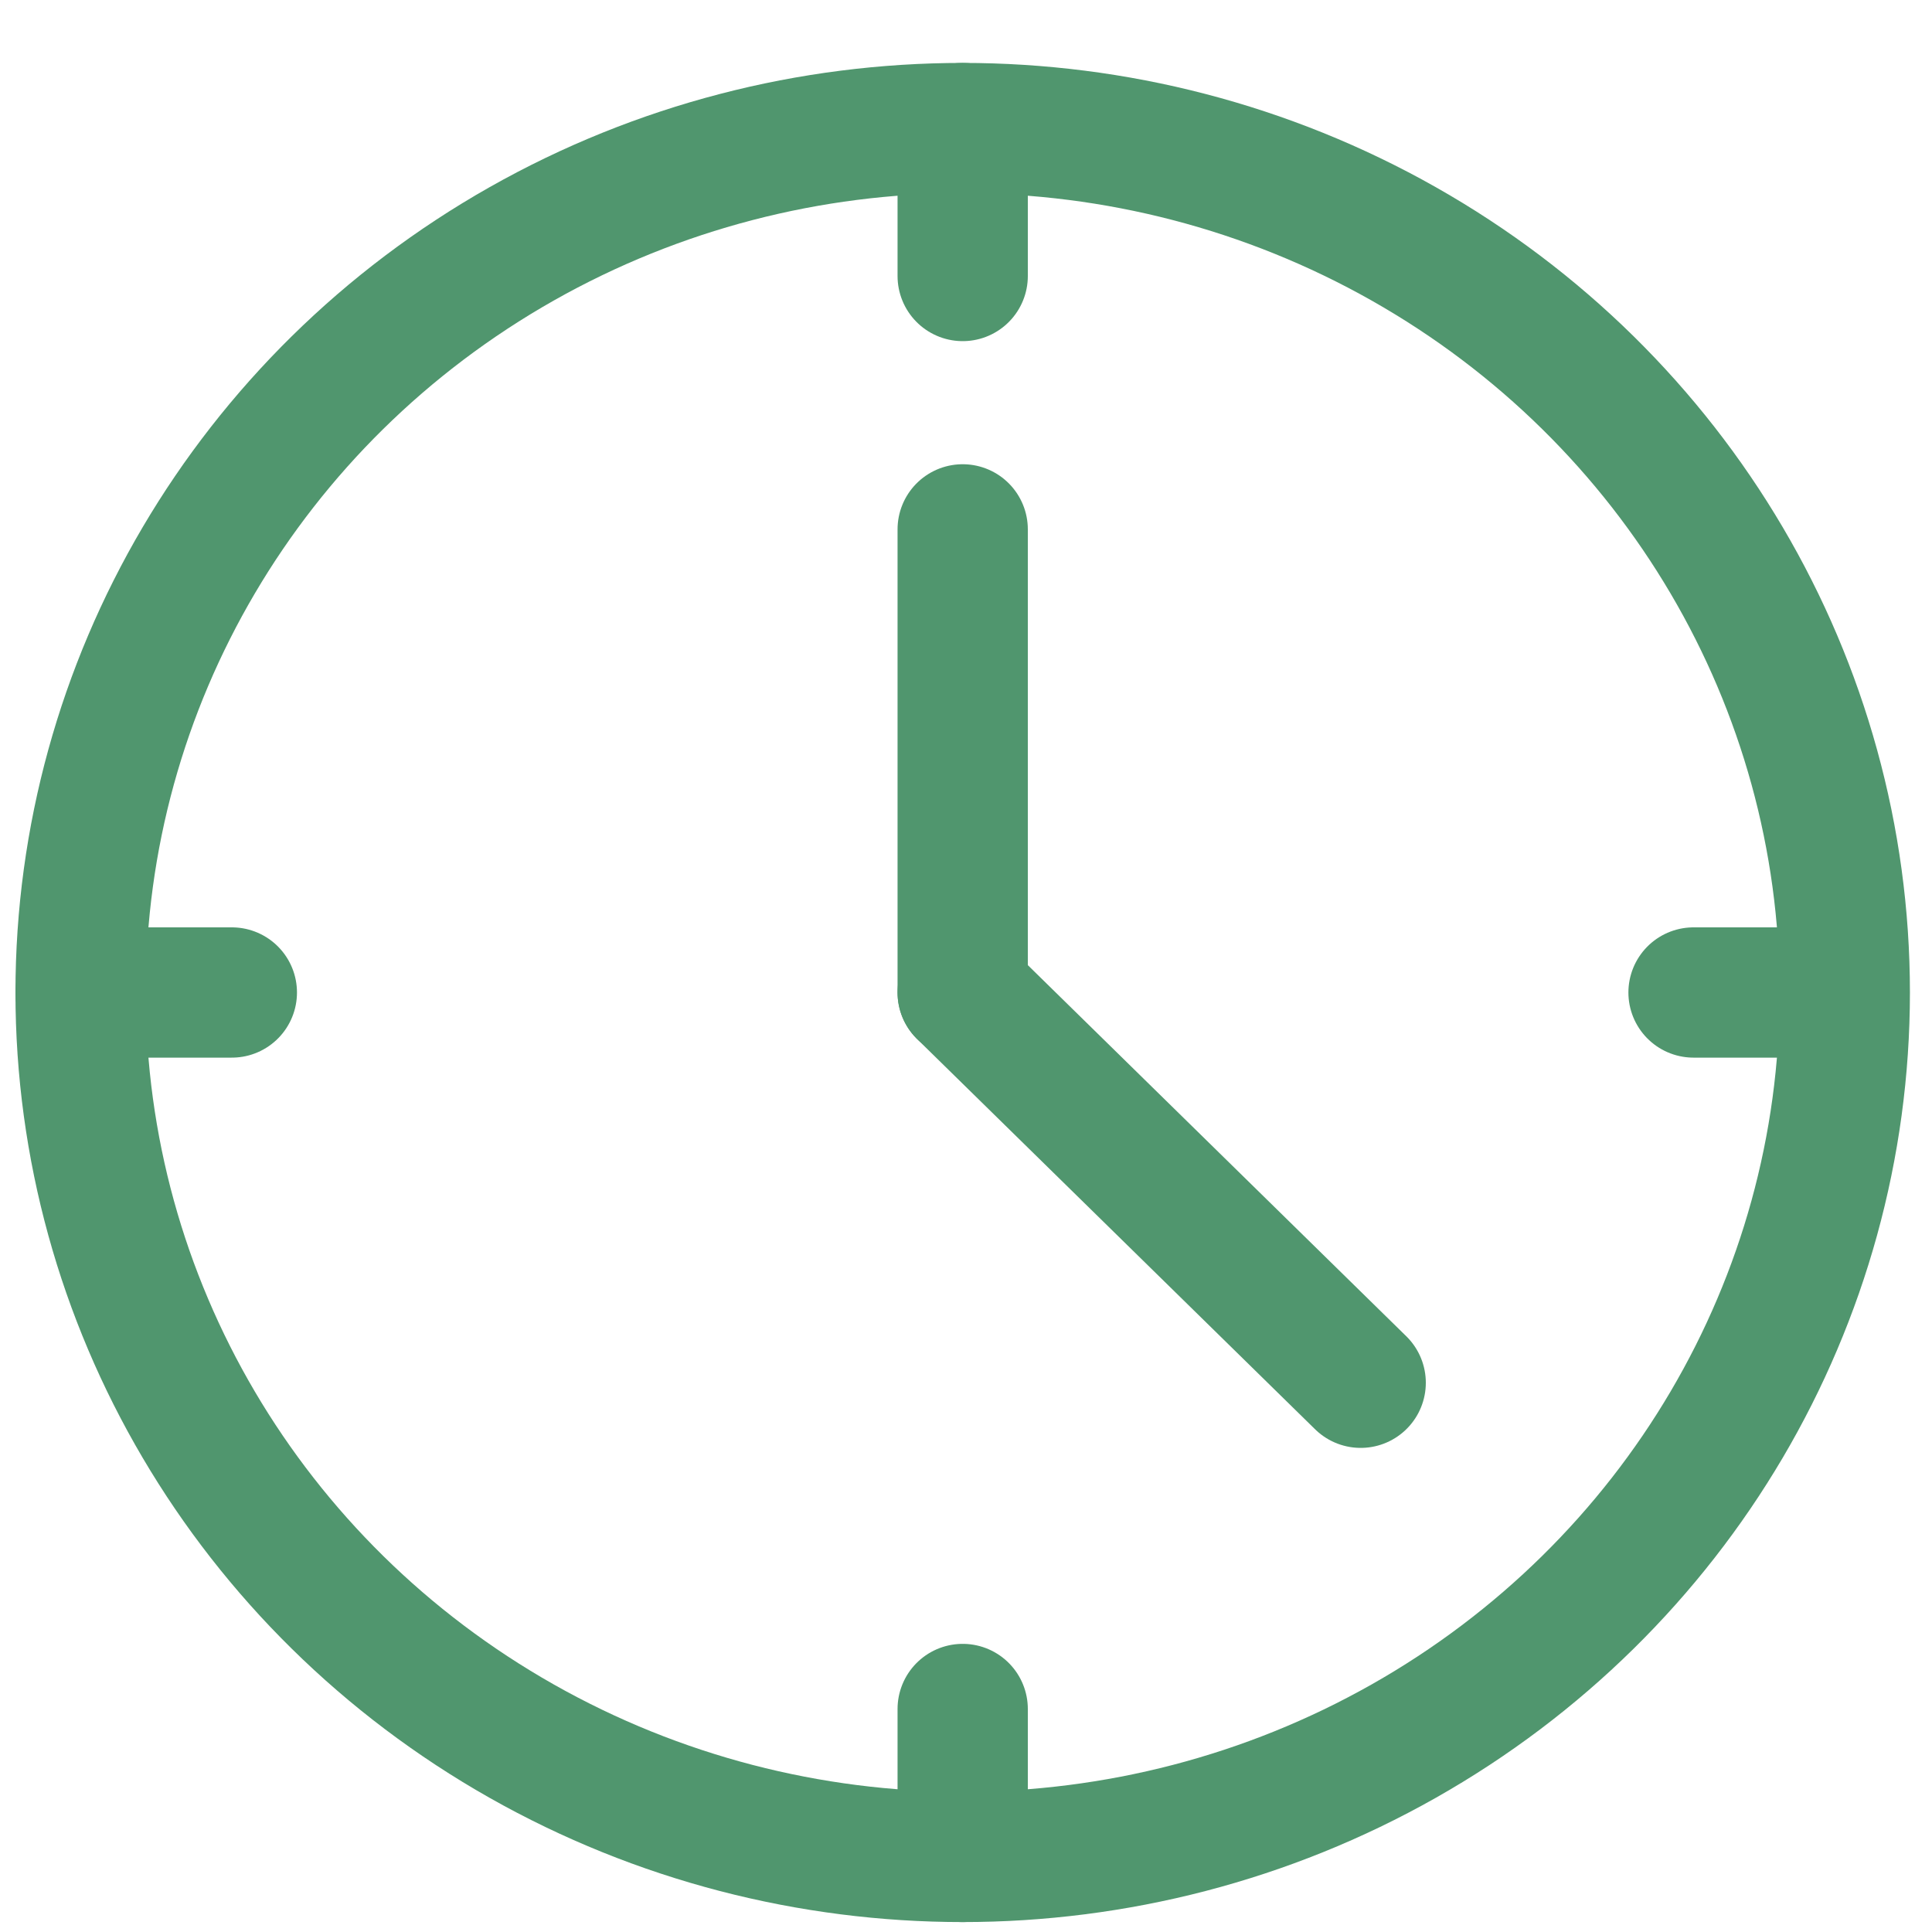 <?xml version="1.0" encoding="UTF-8"?>
<!DOCTYPE svg PUBLIC "-//W3C//DTD SVG 1.1//EN" "http://www.w3.org/Graphics/SVG/1.1/DTD/svg11.dtd">
<!-- Creator: CorelDRAW 2020 (64-Bit) -->
<svg xmlns="http://www.w3.org/2000/svg" xml:space="preserve" width="35px" height="35px" version="1.1" style="shape-rendering:geometricPrecision; text-rendering:geometricPrecision; image-rendering:optimizeQuality; fill-rule:evenodd; clip-rule:evenodd" viewBox="0 0 35 35" xmlns:xlink="http://www.w3.org/1999/xlink" xmlns:xodm="http://www.corel.com/coreldraw/odm/2003">
 <defs>
  <style type="text/css">
   <![CDATA[
    .str0 {stroke:#50966E;stroke-width:2.36;stroke-linecap:round;stroke-miterlimit:22.926}
    .fil0 {fill:none}
   ]]>
  </style>
 </defs>
 <g id="Слой_x0020_1">
  <g id="_3182214909424">
   <ellipse class="fil0 str0" cx="17.44" cy="17.98" rx="15.98" ry="15.66"/>
   <line class="fil0 str0" x1="1.46" y1="17.98" x2="4.2" y2="17.98"/>
   <line class="fil0 str0" x1="30.68" y1="17.98" x2="33.41" y2="17.98"/>
   <line class="fil0 str0" x1="17.44" y1="5" x2="17.44" y2="2.32"/>
   <line class="fil0 str0" x1="17.44" y1="33.64" x2="17.44" y2="30.96"/>
   <g>
    <line class="fil0 str0" x1="17.44" y1="17.98" x2="17.44" y2="9.59"/>
    <line class="fil0 str0" x1="17.44" y1="17.98" x2="24.65" y2="25.05"/>
   </g>
  </g>
 </g>
</svg>